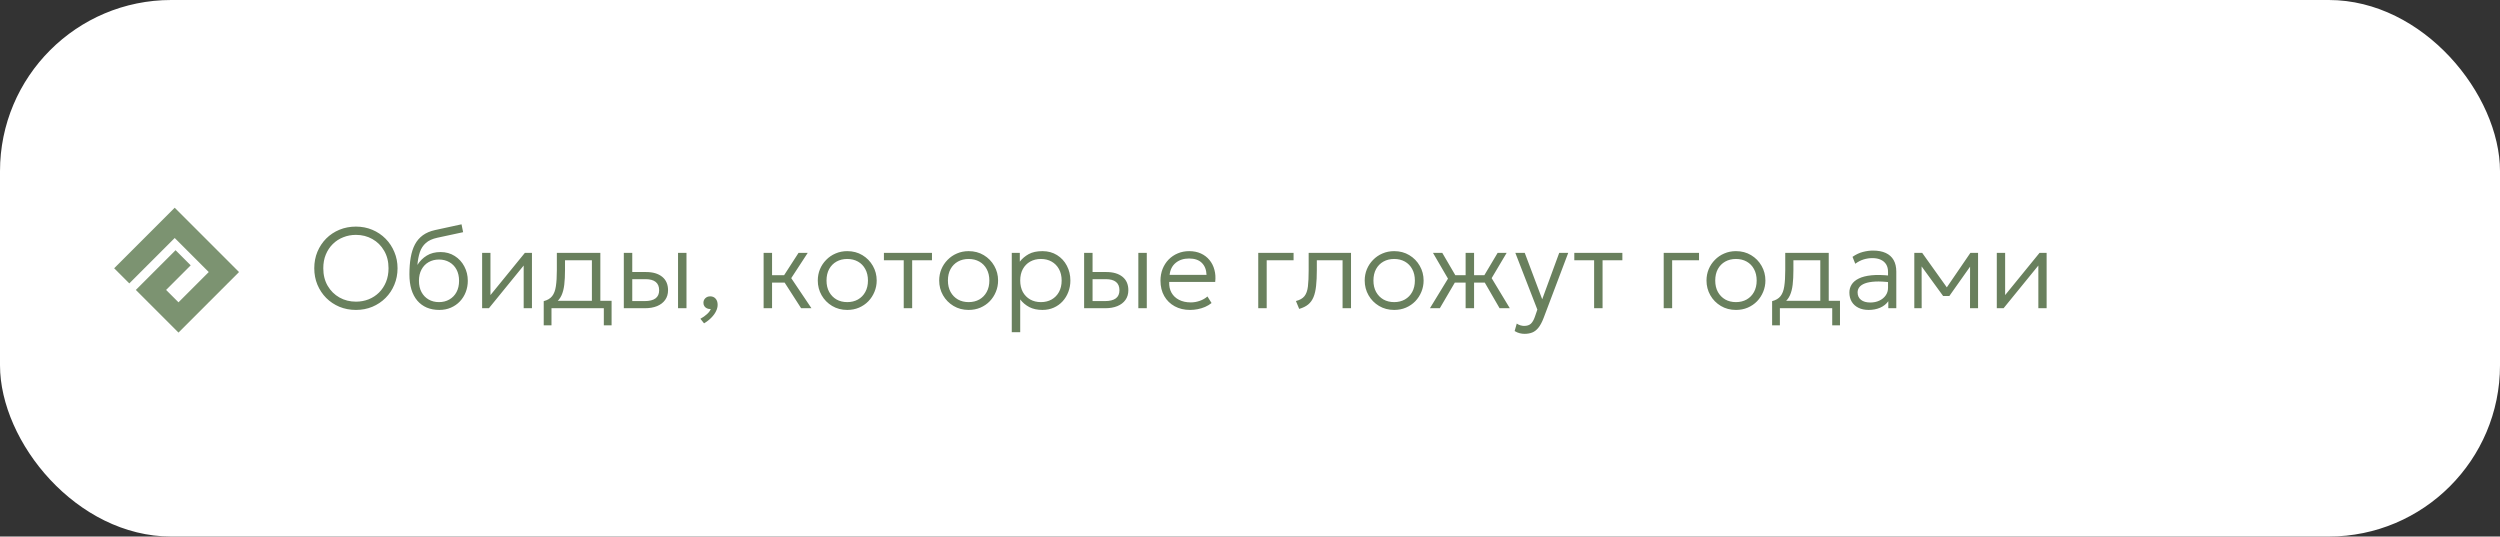 <?xml version="1.0" encoding="UTF-8"?> <svg xmlns="http://www.w3.org/2000/svg" width="438" height="94" viewBox="0 0 438 94" fill="none"><rect x="0" y="0" width="438" height="94" fill="#333333" stroke="none"/><rect width="438" height="94" rx="30" fill="white"></rect><path d="M62.36 54.3C61.327 54.3 60.363 54.117 59.47 53.75C58.583 53.377 57.81 52.86 57.15 52.2C56.497 51.54 55.983 50.767 55.61 49.88C55.243 48.993 55.06 48.033 55.06 47C55.06 45.96 55.243 44.997 55.61 44.11C55.983 43.223 56.497 42.45 57.15 41.79C57.81 41.13 58.583 40.617 59.47 40.25C60.363 39.883 61.327 39.7 62.36 39.7C63.387 39.7 64.343 39.887 65.23 40.26C66.117 40.633 66.89 41.153 67.55 41.82C68.21 42.487 68.723 43.263 69.09 44.15C69.463 45.03 69.65 45.98 69.65 47C69.65 48.033 69.463 48.993 69.09 49.88C68.723 50.767 68.21 51.54 67.55 52.2C66.89 52.86 66.117 53.377 65.23 53.75C64.343 54.117 63.387 54.3 62.36 54.3ZM62.36 52.85C63.153 52.85 63.897 52.713 64.59 52.44C65.283 52.16 65.89 51.763 66.41 51.25C66.93 50.73 67.337 50.113 67.63 49.4C67.923 48.68 68.07 47.88 68.07 47C68.07 45.827 67.813 44.803 67.3 43.93C66.793 43.05 66.107 42.367 65.24 41.88C64.38 41.393 63.42 41.15 62.36 41.15C61.567 41.15 60.823 41.29 60.13 41.57C59.437 41.843 58.83 42.237 58.31 42.75C57.79 43.263 57.38 43.88 57.08 44.6C56.787 45.313 56.64 46.113 56.64 47C56.64 48.173 56.897 49.2 57.41 50.08C57.923 50.953 58.61 51.633 59.47 52.12C60.337 52.607 61.3 52.85 62.36 52.85ZM76.969 54.3C76.155 54.3 75.422 54.163 74.769 53.89C74.122 53.61 73.572 53.207 73.119 52.68C72.665 52.147 72.319 51.493 72.079 50.72C71.845 49.94 71.729 49.05 71.729 48.05C71.729 46.957 71.805 45.973 71.959 45.1C72.112 44.227 72.359 43.467 72.699 42.82C73.045 42.173 73.505 41.64 74.079 41.22C74.659 40.8 75.369 40.497 76.209 40.31L80.859 39.3L81.139 40.68L76.629 41.65C75.762 41.837 75.089 42.143 74.609 42.57C74.129 42.997 73.779 43.533 73.559 44.18C73.345 44.827 73.202 45.573 73.129 46.42C73.549 45.74 74.095 45.193 74.769 44.78C75.442 44.367 76.249 44.16 77.189 44.16C78.129 44.16 78.955 44.39 79.669 44.85C80.389 45.303 80.949 45.913 81.349 46.68C81.755 47.44 81.959 48.277 81.959 49.19C81.959 49.89 81.839 50.55 81.599 51.17C81.365 51.783 81.025 52.327 80.579 52.8C80.139 53.267 79.612 53.633 78.999 53.9C78.392 54.167 77.715 54.3 76.969 54.3ZM76.909 52.93C77.595 52.93 78.202 52.777 78.729 52.47C79.262 52.163 79.679 51.733 79.979 51.18C80.279 50.62 80.429 49.96 80.429 49.2C80.429 48.44 80.279 47.78 79.979 47.22C79.679 46.66 79.262 46.23 78.729 45.93C78.202 45.623 77.595 45.47 76.909 45.47C76.229 45.47 75.622 45.623 75.089 45.93C74.562 46.23 74.149 46.66 73.849 47.22C73.549 47.78 73.399 48.44 73.399 49.2C73.399 49.96 73.549 50.62 73.849 51.18C74.149 51.733 74.562 52.163 75.089 52.47C75.622 52.777 76.229 52.93 76.909 52.93ZM84.468 54V44.3H85.928V51.7L91.958 44.3H93.198V54H91.748V46.52L85.658 54H84.468ZM103.7 54V45.6H98.99V47.32C98.99 48.293 98.947 49.147 98.86 49.88C98.773 50.607 98.613 51.227 98.38 51.74C98.147 52.253 97.817 52.673 97.39 53C96.963 53.32 96.413 53.557 95.74 53.71L95.26 52.76C95.913 52.593 96.403 52.303 96.73 51.89C97.063 51.47 97.283 50.89 97.39 50.15C97.503 49.41 97.56 48.467 97.56 47.32V44.3H105.18V54H103.7ZM95.26 57V52.76L96.39 52.9L96.61 52.7H107.15V57H105.79V54H96.62V57H95.26ZM109.292 54V44.3H110.772V52.75H112.922C113.782 52.75 114.422 52.593 114.842 52.28C115.269 51.967 115.482 51.49 115.482 50.85C115.482 50.21 115.282 49.727 114.882 49.4C114.482 49.073 113.886 48.91 113.092 48.91H110.502V47.66H113.192C114.386 47.66 115.326 47.937 116.012 48.49C116.699 49.043 117.042 49.83 117.042 50.85C117.042 51.51 116.872 52.077 116.532 52.55C116.199 53.017 115.729 53.377 115.122 53.63C114.516 53.877 113.812 54 113.012 54H109.292ZM118.792 54V44.3H120.272V54H118.792ZM123.35 56.65L122.71 55.85C123.15 55.61 123.537 55.337 123.87 55.03C124.21 54.723 124.427 54.427 124.52 54.14C124.28 54.153 124.063 54.117 123.87 54.03C123.677 53.943 123.523 53.817 123.41 53.65C123.297 53.483 123.24 53.287 123.24 53.06C123.24 52.733 123.35 52.463 123.57 52.25C123.797 52.03 124.083 51.92 124.43 51.92C124.823 51.92 125.137 52.053 125.37 52.32C125.61 52.58 125.73 52.943 125.73 53.41C125.73 53.77 125.637 54.14 125.45 54.52C125.27 54.9 125.003 55.27 124.65 55.63C124.303 55.997 123.87 56.337 123.35 56.65ZM140.355 54L137.005 48.79L139.905 44.3H141.515L138.625 48.73L142.165 54H140.355ZM133.785 54V44.3H135.265V48.21H138.155V49.51H135.265V54H133.785ZM148.436 54.3C147.449 54.3 146.566 54.067 145.786 53.6C145.006 53.133 144.392 52.51 143.946 51.73C143.499 50.943 143.276 50.083 143.276 49.15C143.276 48.45 143.402 47.79 143.656 47.17C143.916 46.55 144.279 46.003 144.746 45.53C145.212 45.05 145.759 44.677 146.386 44.41C147.012 44.137 147.696 44 148.436 44C149.429 44 150.312 44.233 151.086 44.7C151.866 45.167 152.479 45.793 152.926 46.58C153.372 47.36 153.596 48.217 153.596 49.15C153.596 49.843 153.466 50.503 153.206 51.13C152.952 51.75 152.596 52.3 152.136 52.78C151.676 53.253 151.129 53.627 150.496 53.9C149.869 54.167 149.182 54.3 148.436 54.3ZM148.436 52.93C149.142 52.93 149.769 52.777 150.316 52.47C150.862 52.157 151.289 51.72 151.596 51.16C151.909 50.593 152.066 49.923 152.066 49.15C152.066 48.377 151.909 47.707 151.596 47.14C151.289 46.573 150.862 46.137 150.316 45.83C149.769 45.523 149.142 45.37 148.436 45.37C147.729 45.37 147.102 45.523 146.556 45.83C146.009 46.137 145.579 46.573 145.266 47.14C144.959 47.707 144.806 48.377 144.806 49.15C144.806 49.923 144.962 50.593 145.276 51.16C145.589 51.72 146.016 52.157 146.556 52.47C147.102 52.777 147.729 52.93 148.436 52.93ZM158.332 54V45.6H154.862V44.3H163.282V45.6H159.812V54H158.332ZM169.705 54.3C168.718 54.3 167.835 54.067 167.055 53.6C166.275 53.133 165.662 52.51 165.215 51.73C164.768 50.943 164.545 50.083 164.545 49.15C164.545 48.45 164.672 47.79 164.925 47.17C165.185 46.55 165.548 46.003 166.015 45.53C166.482 45.05 167.028 44.677 167.655 44.41C168.282 44.137 168.965 44 169.705 44C170.698 44 171.582 44.233 172.355 44.7C173.135 45.167 173.748 45.793 174.195 46.58C174.642 47.36 174.865 48.217 174.865 49.15C174.865 49.843 174.735 50.503 174.475 51.13C174.222 51.75 173.865 52.3 173.405 52.78C172.945 53.253 172.398 53.627 171.765 53.9C171.138 54.167 170.452 54.3 169.705 54.3ZM169.705 52.93C170.412 52.93 171.038 52.777 171.585 52.47C172.132 52.157 172.558 51.72 172.865 51.16C173.178 50.593 173.335 49.923 173.335 49.15C173.335 48.377 173.178 47.707 172.865 47.14C172.558 46.573 172.132 46.137 171.585 45.83C171.038 45.523 170.412 45.37 169.705 45.37C168.998 45.37 168.372 45.523 167.825 45.83C167.278 46.137 166.848 46.573 166.535 47.14C166.228 47.707 166.075 48.377 166.075 49.15C166.075 49.923 166.232 50.593 166.545 51.16C166.858 51.72 167.285 52.157 167.825 52.47C168.372 52.777 168.998 52.93 169.705 52.93ZM177.261 58.2V44.3H178.671V45.84C179.084 45.307 179.604 44.867 180.231 44.52C180.858 44.173 181.661 44 182.641 44C183.608 44 184.458 44.23 185.191 44.69C185.931 45.15 186.504 45.77 186.911 46.55C187.324 47.33 187.531 48.197 187.531 49.15C187.531 49.857 187.411 50.523 187.171 51.15C186.938 51.77 186.604 52.317 186.171 52.79C185.738 53.263 185.221 53.633 184.621 53.9C184.021 54.167 183.358 54.3 182.631 54.3C181.738 54.3 180.971 54.133 180.331 53.8C179.691 53.46 179.161 53.013 178.741 52.46V58.2H177.261ZM182.371 52.93C183.078 52.93 183.704 52.777 184.251 52.47C184.798 52.157 185.224 51.72 185.531 51.16C185.844 50.593 186.001 49.923 186.001 49.15C186.001 48.377 185.844 47.707 185.531 47.14C185.218 46.573 184.788 46.137 184.241 45.83C183.701 45.523 183.078 45.37 182.371 45.37C181.664 45.37 181.038 45.523 180.491 45.83C179.944 46.137 179.514 46.573 179.201 47.14C178.894 47.707 178.741 48.377 178.741 49.15C178.741 49.923 178.894 50.593 179.201 51.16C179.514 51.72 179.944 52.157 180.491 52.47C181.038 52.777 181.664 52.93 182.371 52.93ZM189.937 54V44.3H191.417V52.75H193.567C194.427 52.75 195.067 52.593 195.487 52.28C195.914 51.967 196.127 51.49 196.127 50.85C196.127 50.21 195.927 49.727 195.527 49.4C195.127 49.073 194.53 48.91 193.737 48.91H191.147V47.66H193.837C195.03 47.66 195.97 47.937 196.657 48.49C197.344 49.043 197.687 49.83 197.687 50.85C197.687 51.51 197.517 52.077 197.177 52.55C196.844 53.017 196.374 53.377 195.767 53.63C195.16 53.877 194.457 54 193.657 54H189.937ZM199.437 54V44.3H200.917V54H199.437ZM208.505 54.3C207.485 54.3 206.585 54.087 205.805 53.66C205.025 53.233 204.415 52.637 203.975 51.87C203.535 51.097 203.315 50.2 203.315 49.18C203.315 48.44 203.438 47.753 203.685 47.12C203.938 46.487 204.291 45.937 204.745 45.47C205.205 45.003 205.738 44.643 206.345 44.39C206.958 44.13 207.625 44 208.345 44C209.111 44 209.795 44.137 210.395 44.41C210.995 44.683 211.495 45.063 211.895 45.55C212.301 46.037 212.591 46.61 212.765 47.27C212.945 47.923 212.991 48.63 212.905 49.39H204.845C204.811 50.11 204.945 50.74 205.245 51.28C205.545 51.813 205.985 52.23 206.565 52.53C207.145 52.83 207.835 52.98 208.635 52.98C209.161 52.98 209.681 52.89 210.195 52.71C210.715 52.53 211.165 52.273 211.545 51.94L212.265 53.09C211.938 53.357 211.561 53.583 211.135 53.77C210.715 53.95 210.278 54.083 209.825 54.17C209.378 54.257 208.938 54.3 208.505 54.3ZM204.915 48.16H211.385C211.351 47.26 211.075 46.557 210.555 46.05C210.041 45.543 209.298 45.29 208.325 45.29C207.385 45.29 206.605 45.543 205.985 46.05C205.371 46.557 205.015 47.26 204.915 48.16ZM220.445 54V44.3H226.635V45.6H221.925V54H220.445ZM227.618 54.12L227.048 52.74C227.728 52.567 228.225 52.283 228.538 51.89C228.858 51.49 229.061 50.923 229.148 50.19C229.235 49.457 229.278 48.5 229.278 47.32V44.3H236.698V54H235.218V45.6H230.708V47.32C230.708 48.393 230.665 49.317 230.578 50.09C230.498 50.863 230.348 51.517 230.128 52.05C229.908 52.583 229.595 53.017 229.188 53.35C228.788 53.677 228.265 53.933 227.618 54.12ZM244.256 54.3C243.269 54.3 242.386 54.067 241.606 53.6C240.826 53.133 240.213 52.51 239.766 51.73C239.319 50.943 239.096 50.083 239.096 49.15C239.096 48.45 239.223 47.79 239.476 47.17C239.736 46.55 240.099 46.003 240.566 45.53C241.033 45.05 241.579 44.677 242.206 44.41C242.833 44.137 243.516 44 244.256 44C245.249 44 246.133 44.233 246.906 44.7C247.686 45.167 248.299 45.793 248.746 46.58C249.193 47.36 249.416 48.217 249.416 49.15C249.416 49.843 249.286 50.503 249.026 51.13C248.773 51.75 248.416 52.3 247.956 52.78C247.496 53.253 246.949 53.627 246.316 53.9C245.689 54.167 245.003 54.3 244.256 54.3ZM244.256 52.93C244.963 52.93 245.589 52.777 246.136 52.47C246.683 52.157 247.109 51.72 247.416 51.16C247.729 50.593 247.886 49.923 247.886 49.15C247.886 48.377 247.729 47.707 247.416 47.14C247.109 46.573 246.683 46.137 246.136 45.83C245.589 45.523 244.963 45.37 244.256 45.37C243.549 45.37 242.923 45.523 242.376 45.83C241.829 46.137 241.399 46.573 241.086 47.14C240.779 47.707 240.626 48.377 240.626 49.15C240.626 49.923 240.783 50.593 241.096 51.16C241.409 51.72 241.836 52.157 242.376 52.47C242.923 52.777 243.549 52.93 244.256 52.93ZM256.777 54V49.51H254.157V48.21H256.777V44.3H258.257V48.21H260.867V49.51H258.257V54H256.777ZM250.527 54L253.687 48.82L251.057 44.3H252.687L255.307 48.79L252.257 54H250.527ZM262.727 54L259.717 48.79L262.387 44.3H263.967L261.337 48.73L264.517 54H262.727ZM267.105 58.49C266.818 58.49 266.531 58.453 266.245 58.38C265.965 58.313 265.671 58.187 265.365 58L265.735 56.69C265.935 56.83 266.151 56.933 266.385 57C266.625 57.067 266.831 57.1 267.005 57.1C267.538 57.1 267.941 56.97 268.215 56.71C268.488 56.45 268.718 56.053 268.905 55.52L269.345 54.24L265.485 44.3H267.135L270.195 52.43L273.175 44.3H274.755L270.445 55.7C270.158 56.447 269.851 57.02 269.525 57.42C269.198 57.827 268.835 58.107 268.435 58.26C268.035 58.413 267.591 58.49 267.105 58.49ZM279.289 54V45.6H275.819V44.3H284.239V45.6H280.769V54H279.289ZM291.48 54V44.3H297.67V45.6H292.96V54H291.48ZM304.139 54.3C303.152 54.3 302.269 54.067 301.489 53.6C300.709 53.133 300.095 52.51 299.649 51.73C299.202 50.943 298.979 50.083 298.979 49.15C298.979 48.45 299.105 47.79 299.359 47.17C299.619 46.55 299.982 46.003 300.449 45.53C300.915 45.05 301.462 44.677 302.089 44.41C302.715 44.137 303.399 44 304.139 44C305.132 44 306.015 44.233 306.789 44.7C307.569 45.167 308.182 45.793 308.629 46.58C309.075 47.36 309.299 48.217 309.299 49.15C309.299 49.843 309.169 50.503 308.909 51.13C308.655 51.75 308.299 52.3 307.839 52.78C307.379 53.253 306.832 53.627 306.199 53.9C305.572 54.167 304.885 54.3 304.139 54.3ZM304.139 52.93C304.845 52.93 305.472 52.777 306.019 52.47C306.565 52.157 306.992 51.72 307.299 51.16C307.612 50.593 307.769 49.923 307.769 49.15C307.769 48.377 307.612 47.707 307.299 47.14C306.992 46.573 306.565 46.137 306.019 45.83C305.472 45.523 304.845 45.37 304.139 45.37C303.432 45.37 302.805 45.523 302.259 45.83C301.712 46.137 301.282 46.573 300.969 47.14C300.662 47.707 300.509 48.377 300.509 49.15C300.509 49.923 300.665 50.593 300.979 51.16C301.292 51.72 301.719 52.157 302.259 52.47C302.805 52.777 303.432 52.93 304.139 52.93ZM318.915 54V45.6H314.205V47.32C314.205 48.293 314.161 49.147 314.075 49.88C313.988 50.607 313.828 51.227 313.595 51.74C313.361 52.253 313.031 52.673 312.605 53C312.178 53.32 311.628 53.557 310.955 53.71L310.475 52.76C311.128 52.593 311.618 52.303 311.945 51.89C312.278 51.47 312.498 50.89 312.605 50.15C312.718 49.41 312.775 48.467 312.775 47.32V44.3H320.395V54H318.915ZM310.475 57V52.76L311.605 52.9L311.825 52.7H322.365V57H321.005V54H311.835V57H310.475ZM327.392 54.3C326.699 54.3 326.099 54.173 325.592 53.92C325.085 53.667 324.695 53.313 324.422 52.86C324.149 52.4 324.012 51.863 324.012 51.25C324.012 50.743 324.142 50.28 324.402 49.86C324.669 49.433 325.085 49.08 325.652 48.8C326.225 48.513 326.972 48.323 327.892 48.23C328.812 48.137 329.932 48.163 331.252 48.31L331.302 49.48C330.215 49.34 329.295 49.29 328.542 49.33C327.795 49.37 327.195 49.477 326.742 49.65C326.289 49.823 325.959 50.047 325.752 50.32C325.552 50.593 325.452 50.893 325.452 51.22C325.452 51.78 325.649 52.217 326.042 52.53C326.435 52.843 326.982 53 327.682 53C328.269 53 328.795 52.89 329.262 52.67C329.729 52.45 330.099 52.147 330.372 51.76C330.645 51.373 330.782 50.93 330.782 50.43V47.6C330.782 47.107 330.675 46.683 330.462 46.33C330.249 45.977 329.935 45.703 329.522 45.51C329.115 45.317 328.619 45.22 328.032 45.22C327.525 45.22 327.019 45.297 326.512 45.45C326.012 45.603 325.522 45.857 325.042 46.21L324.562 45C325.149 44.587 325.752 44.3 326.372 44.14C326.992 43.98 327.582 43.9 328.142 43.9C329.029 43.9 329.775 44.04 330.382 44.32C330.989 44.6 331.449 45.013 331.762 45.56C332.075 46.107 332.232 46.783 332.232 47.59V54H330.832V52.77C330.485 53.263 330.009 53.643 329.402 53.91C328.795 54.17 328.125 54.3 327.392 54.3ZM335.386 54V44.3H336.706H336.766L341.406 50.8L340.756 50.82L345.216 44.3H346.556V54H345.146L345.156 46.21L345.426 46.34L341.526 51.86H340.436L336.406 46.32L336.666 46.2L336.676 54H335.386ZM349.839 54V44.3H351.299V51.7L357.329 44.3H358.569V54H357.119V46.52L351.029 54H349.839Z" fill="#69805D"></path><path fill-rule="evenodd" clip-rule="evenodd" d="M30.607 41.697L22.652 49.652L20 47L30.607 36.393L41.876 47.663L31.27 58.27L23.797 50.797L30.757 43.836L33.409 46.488L29.1 50.797L31.27 52.966L36.573 47.663L30.607 41.697Z" fill="#7C9371"></path></svg> 